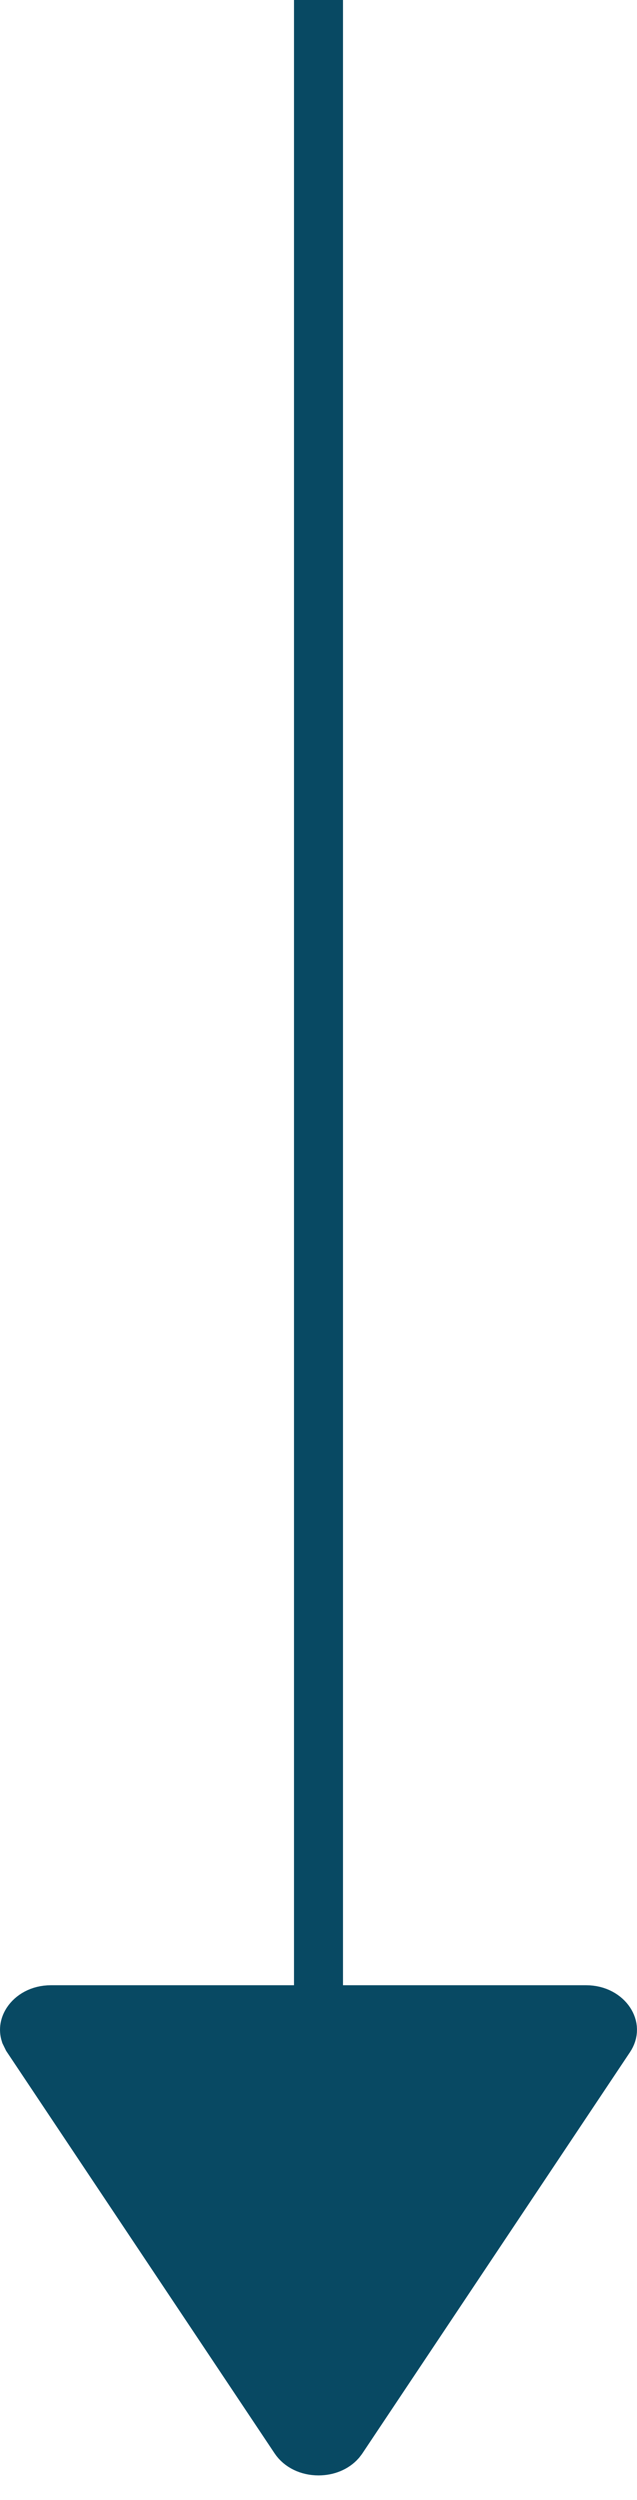 <?xml version="1.0" encoding="UTF-8"?> <svg xmlns="http://www.w3.org/2000/svg" width="13" height="51" viewBox="0 0 13 51" fill="none"><path d="M6 40.5C6 40.776 6.224 41 6.5 41C6.776 41 7 40.776 7 40.5L6 40.5ZM7 0.5L7 -2.18557e-08L6 2.18557e-08L6 0.5L7 0.5ZM6.5 40.5L7 40.5L7 0.5L6.5 0.5L6 0.5L6 40.5L6.5 40.5Z" fill="#084963"></path><path d="M0.514 41.496L0.559 41.588L6.02 49.773C6.11 49.908 6.286 50 6.5 50C6.687 50 6.846 49.93 6.943 49.821L6.98 49.773L12.441 41.588C12.523 41.465 12.515 41.342 12.442 41.23C12.364 41.112 12.2 41 11.96 41L1.04 41C0.8 41 0.636 41.112 0.558 41.23C0.503 41.314 0.485 41.404 0.514 41.496Z" fill="#084963" stroke="#084963"></path></svg> 